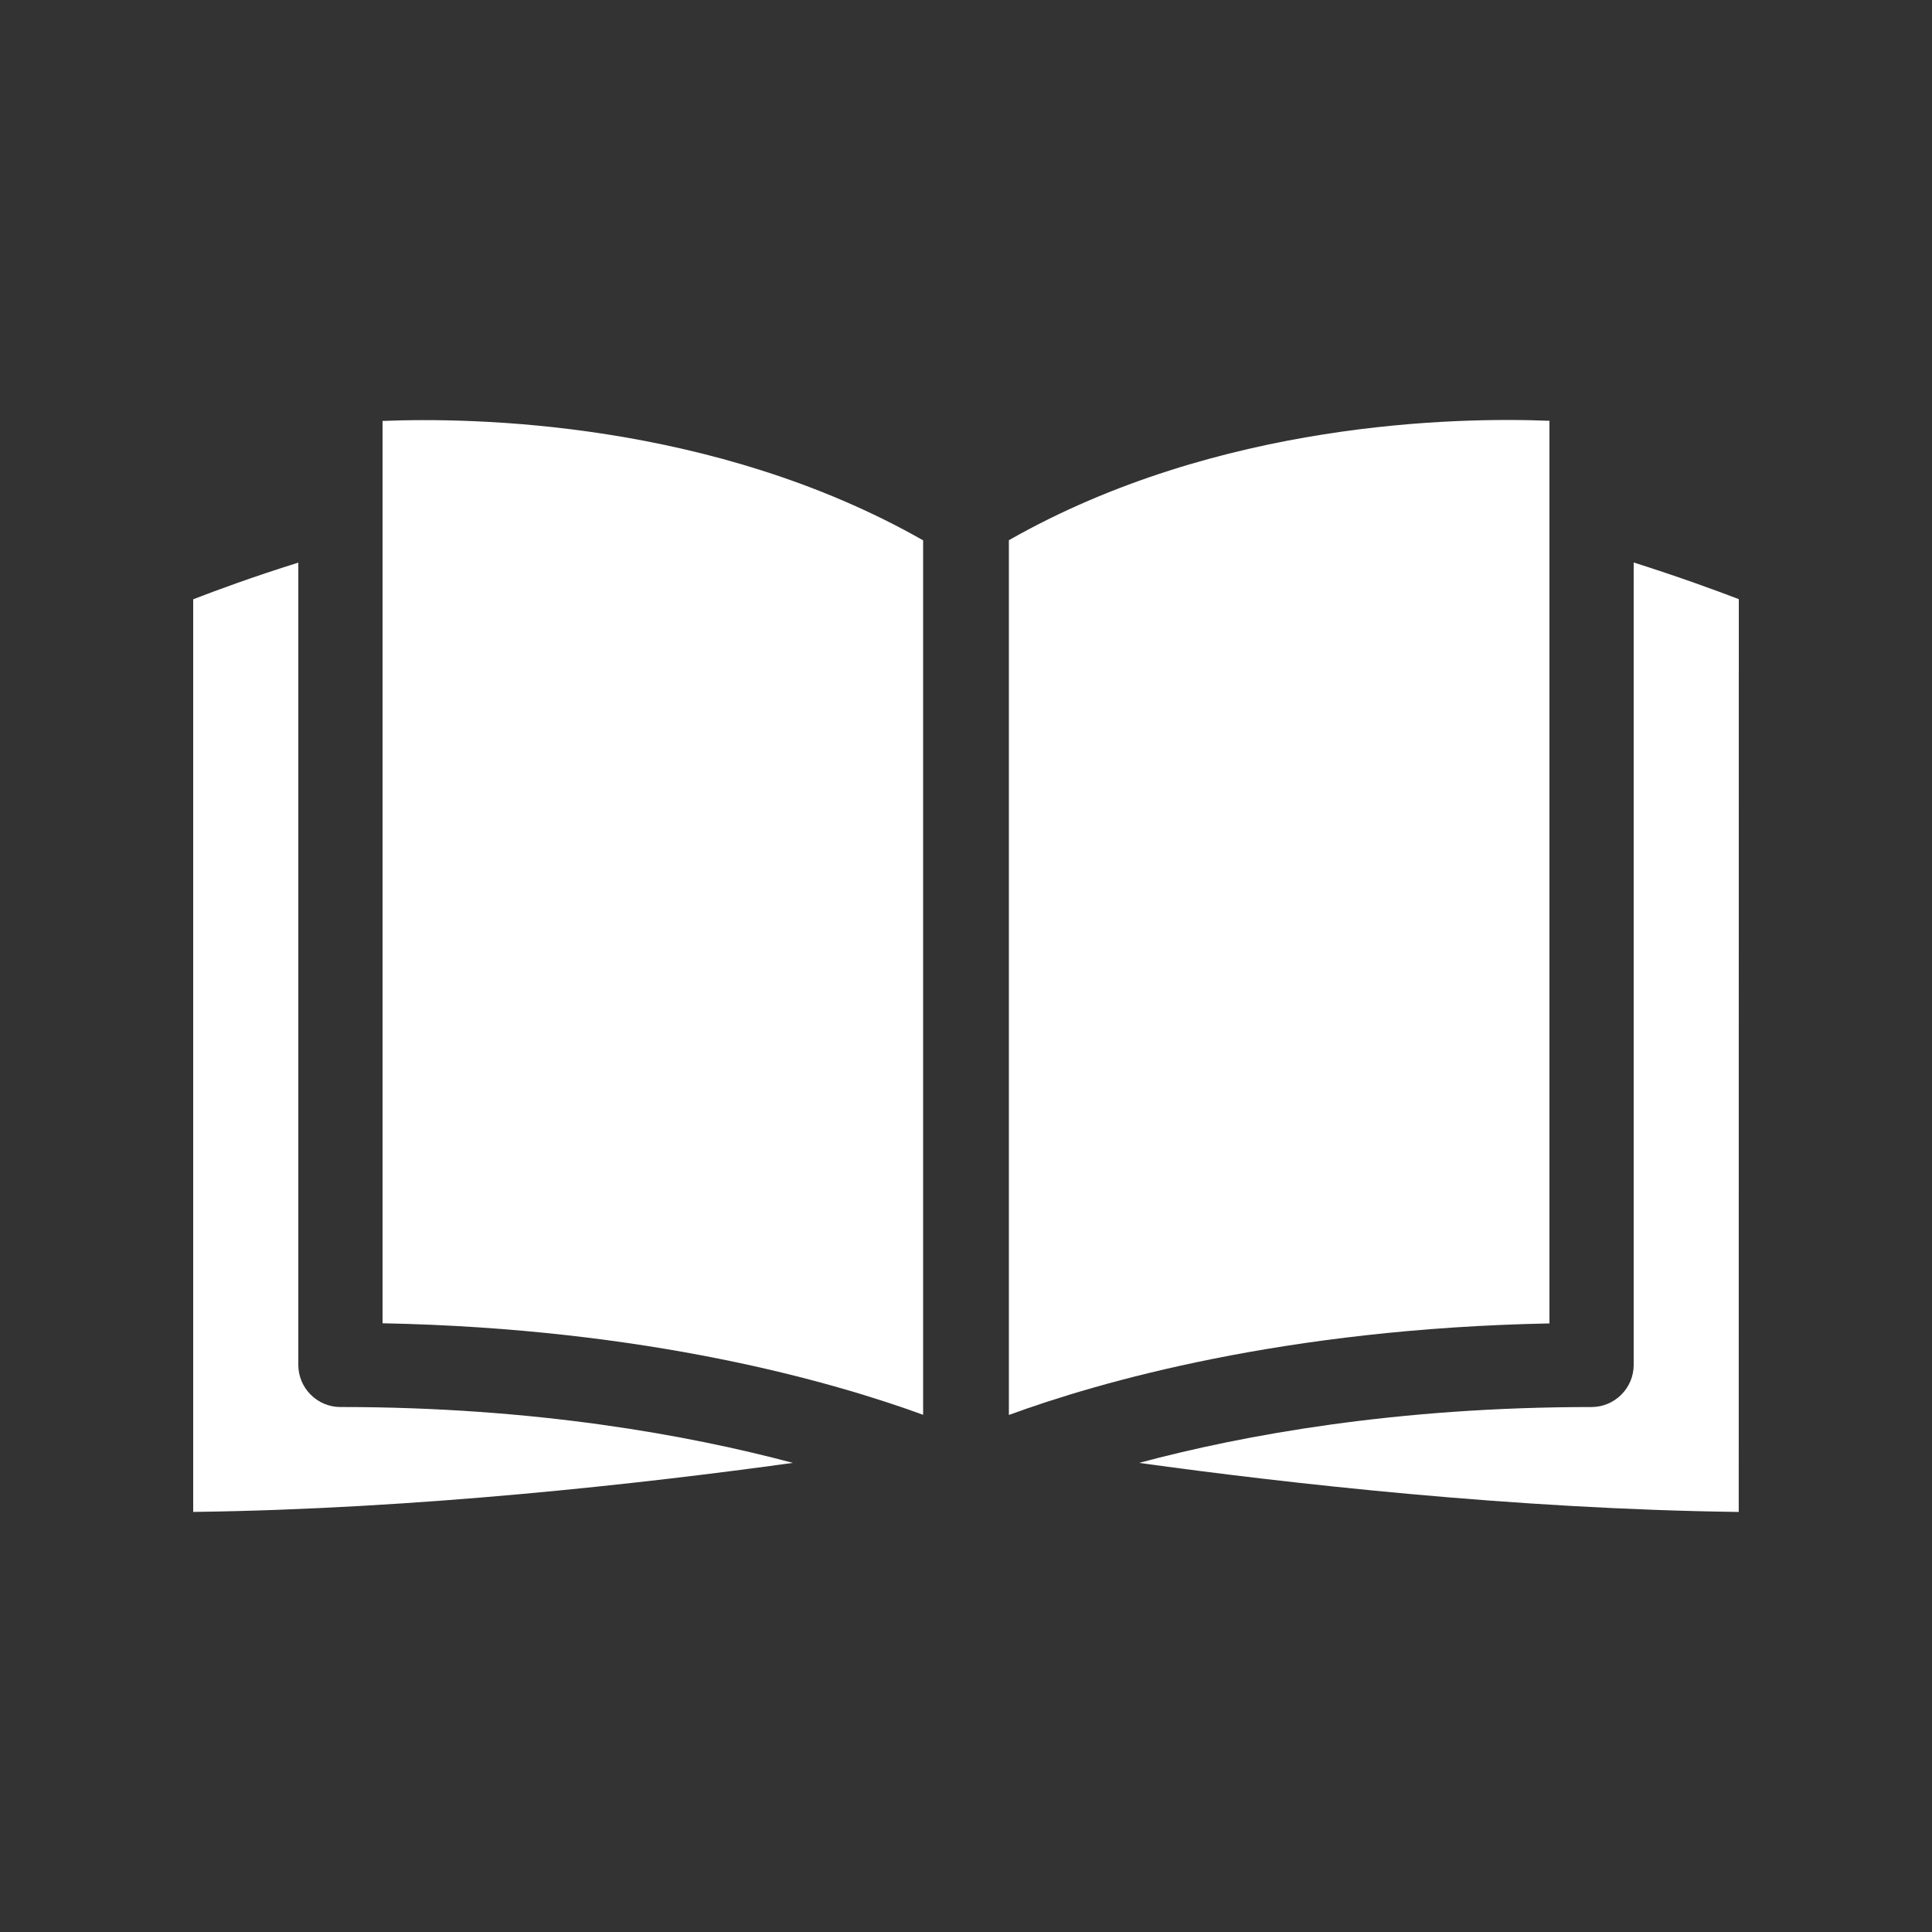 <?xml version="1.0" encoding="UTF-8"?>
<svg fill="#FFFFFF" width="100pt" height="100pt" version="1.1" viewBox="0 0 100 100" xmlns="http://www.w3.org/2000/svg">
 <rect x="0" y="0" width="100" height="100" fill="#333333" stroke="none"/>
 <path d="m17.621 72.828c-1.199 0-2.18-0.98-2.18-2.18v-41.527c-2.359 0.738-4.262 1.441-5.441 1.898v47.238c11.629-0.148 23.379-1.48 31.039-2.539-5.379-1.43-13.32-2.891-23.422-2.891z"/>
 <path d="m19.801 21.781v46.711c13.73 0.27 23.301 3.031 27.98 4.738v-45.262c-10.852-6.172-23.281-6.371-27.98-6.18z"/>
 <path d="m52.219 73.238c4.672-1.711 14.25-4.469 27.98-4.738v-46.719c-4.699-0.191-17.121 0-27.98 6.18z"/>
 <path d="m84.559 70.648c0 1.199-0.98 2.18-2.18 2.18-10.102 0-18.039 1.449-23.422 2.891 7.66 1.059 19.41 2.391 31.039 2.539l0.004-47.246c-1.172-0.449-3.078-1.148-5.441-1.898z"/>
</svg>
